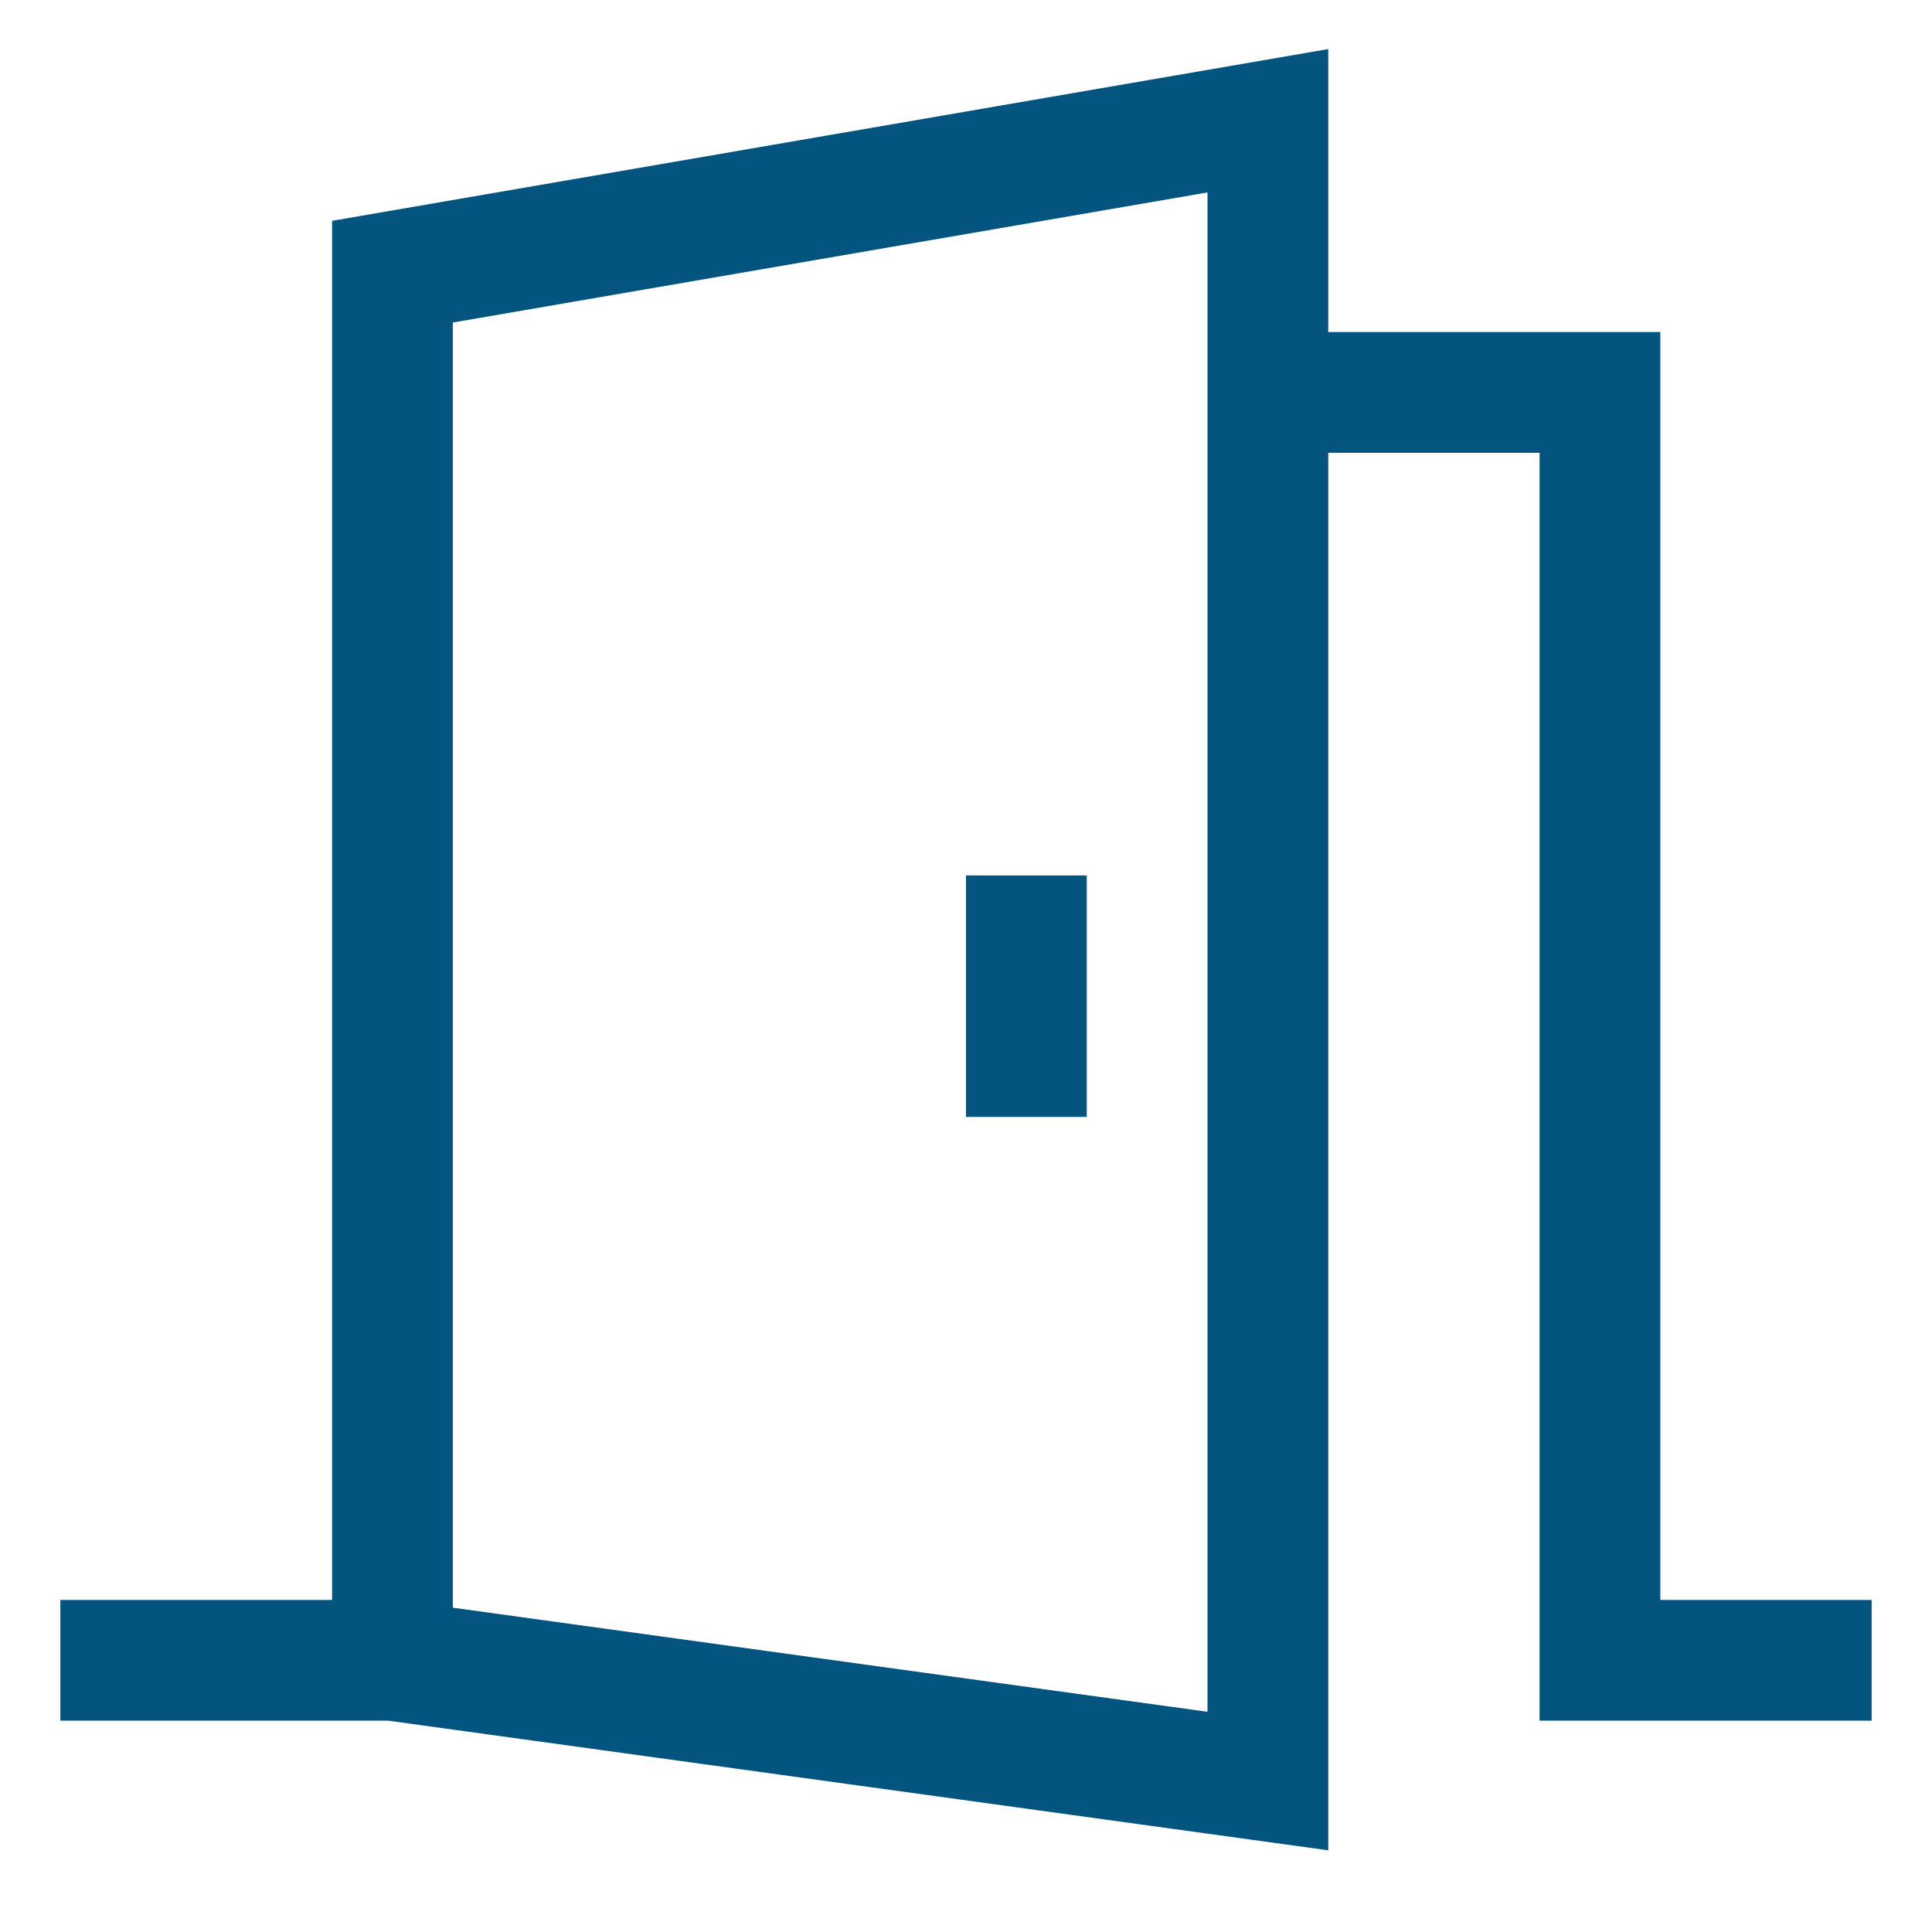 <svg width="50" height="50" viewBox="0 0 50 50" fill="none" xmlns="http://www.w3.org/2000/svg">
<path d="M42.969 41.406V8.594H34.375V1.27L8.594 5.715V41.406H1.562V44.531H10.049L34.375 47.886V11.719H39.844V44.531H48.438V41.406H42.969ZM31.25 44.301L11.719 41.607V8.347L31.25 4.98V44.301Z" fill="#03547F"/>
<path d="M25 22.656H28.125V28.906H25V22.656Z" fill="#03547F"/>
</svg>
